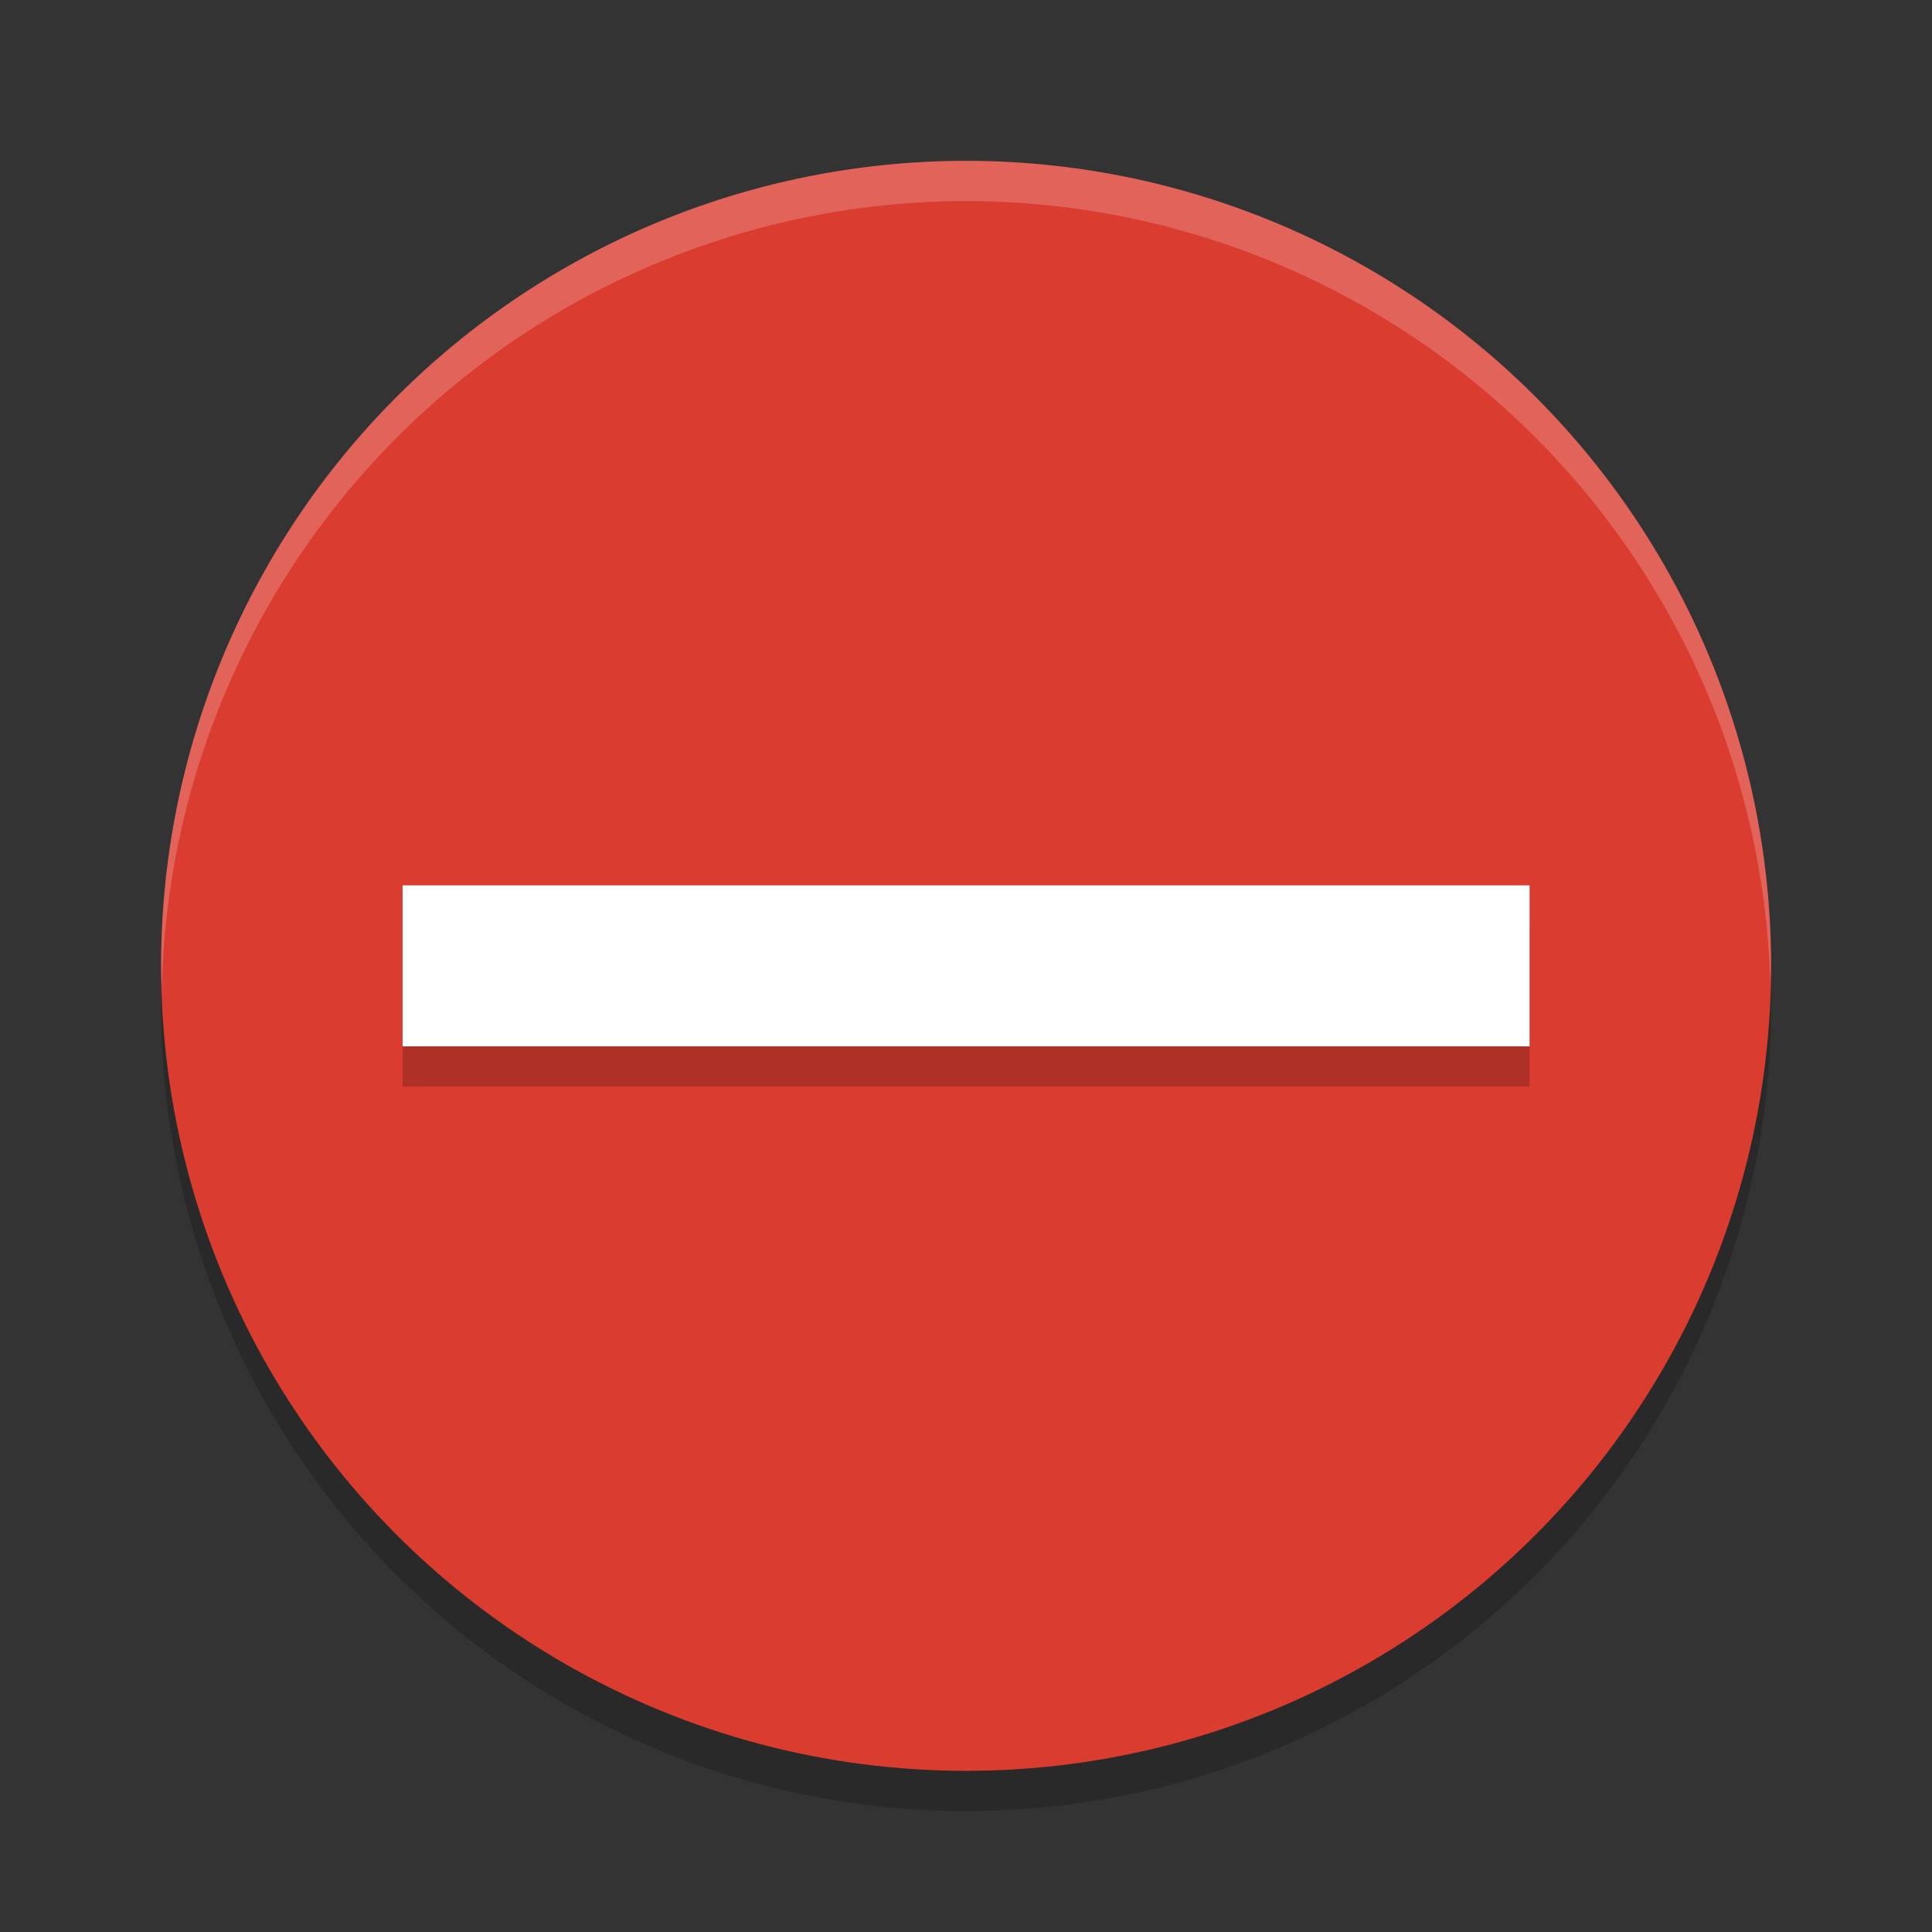 <svg width="48" height="48" version="1.1" xmlns="http://www.w3.org/2000/svg">
 <rect width="100%" height="100%" fill="#333333" stroke="none"/>
 <g transform="matrix(2,0,0,2,2.002,1.996)">
  <circle cx="11" cy="11.5" r="10" style="opacity:.2"/>
  <circle cx="11" cy="11" r="10" style="fill:#db3c30"/>
  <path d="M 11,1 A 10,10 0 0 0 1,11 10,10 0 0 0 1.01,11.293 10,10 0 0 1 11,1.5 10,10 0 0 1 20.99,11.207 10,10 0 0 0 21,11 10,10 0 0 0 11,1 Z" style="fill:#ffffff;opacity:.2"/>
  <rect x="4" y="10.5" width="14" height="2" style="opacity:.2"/>
  <rect x="4" y="10" width="14" height="2" style="fill:#ffffff"/>
 </g>
</svg>

